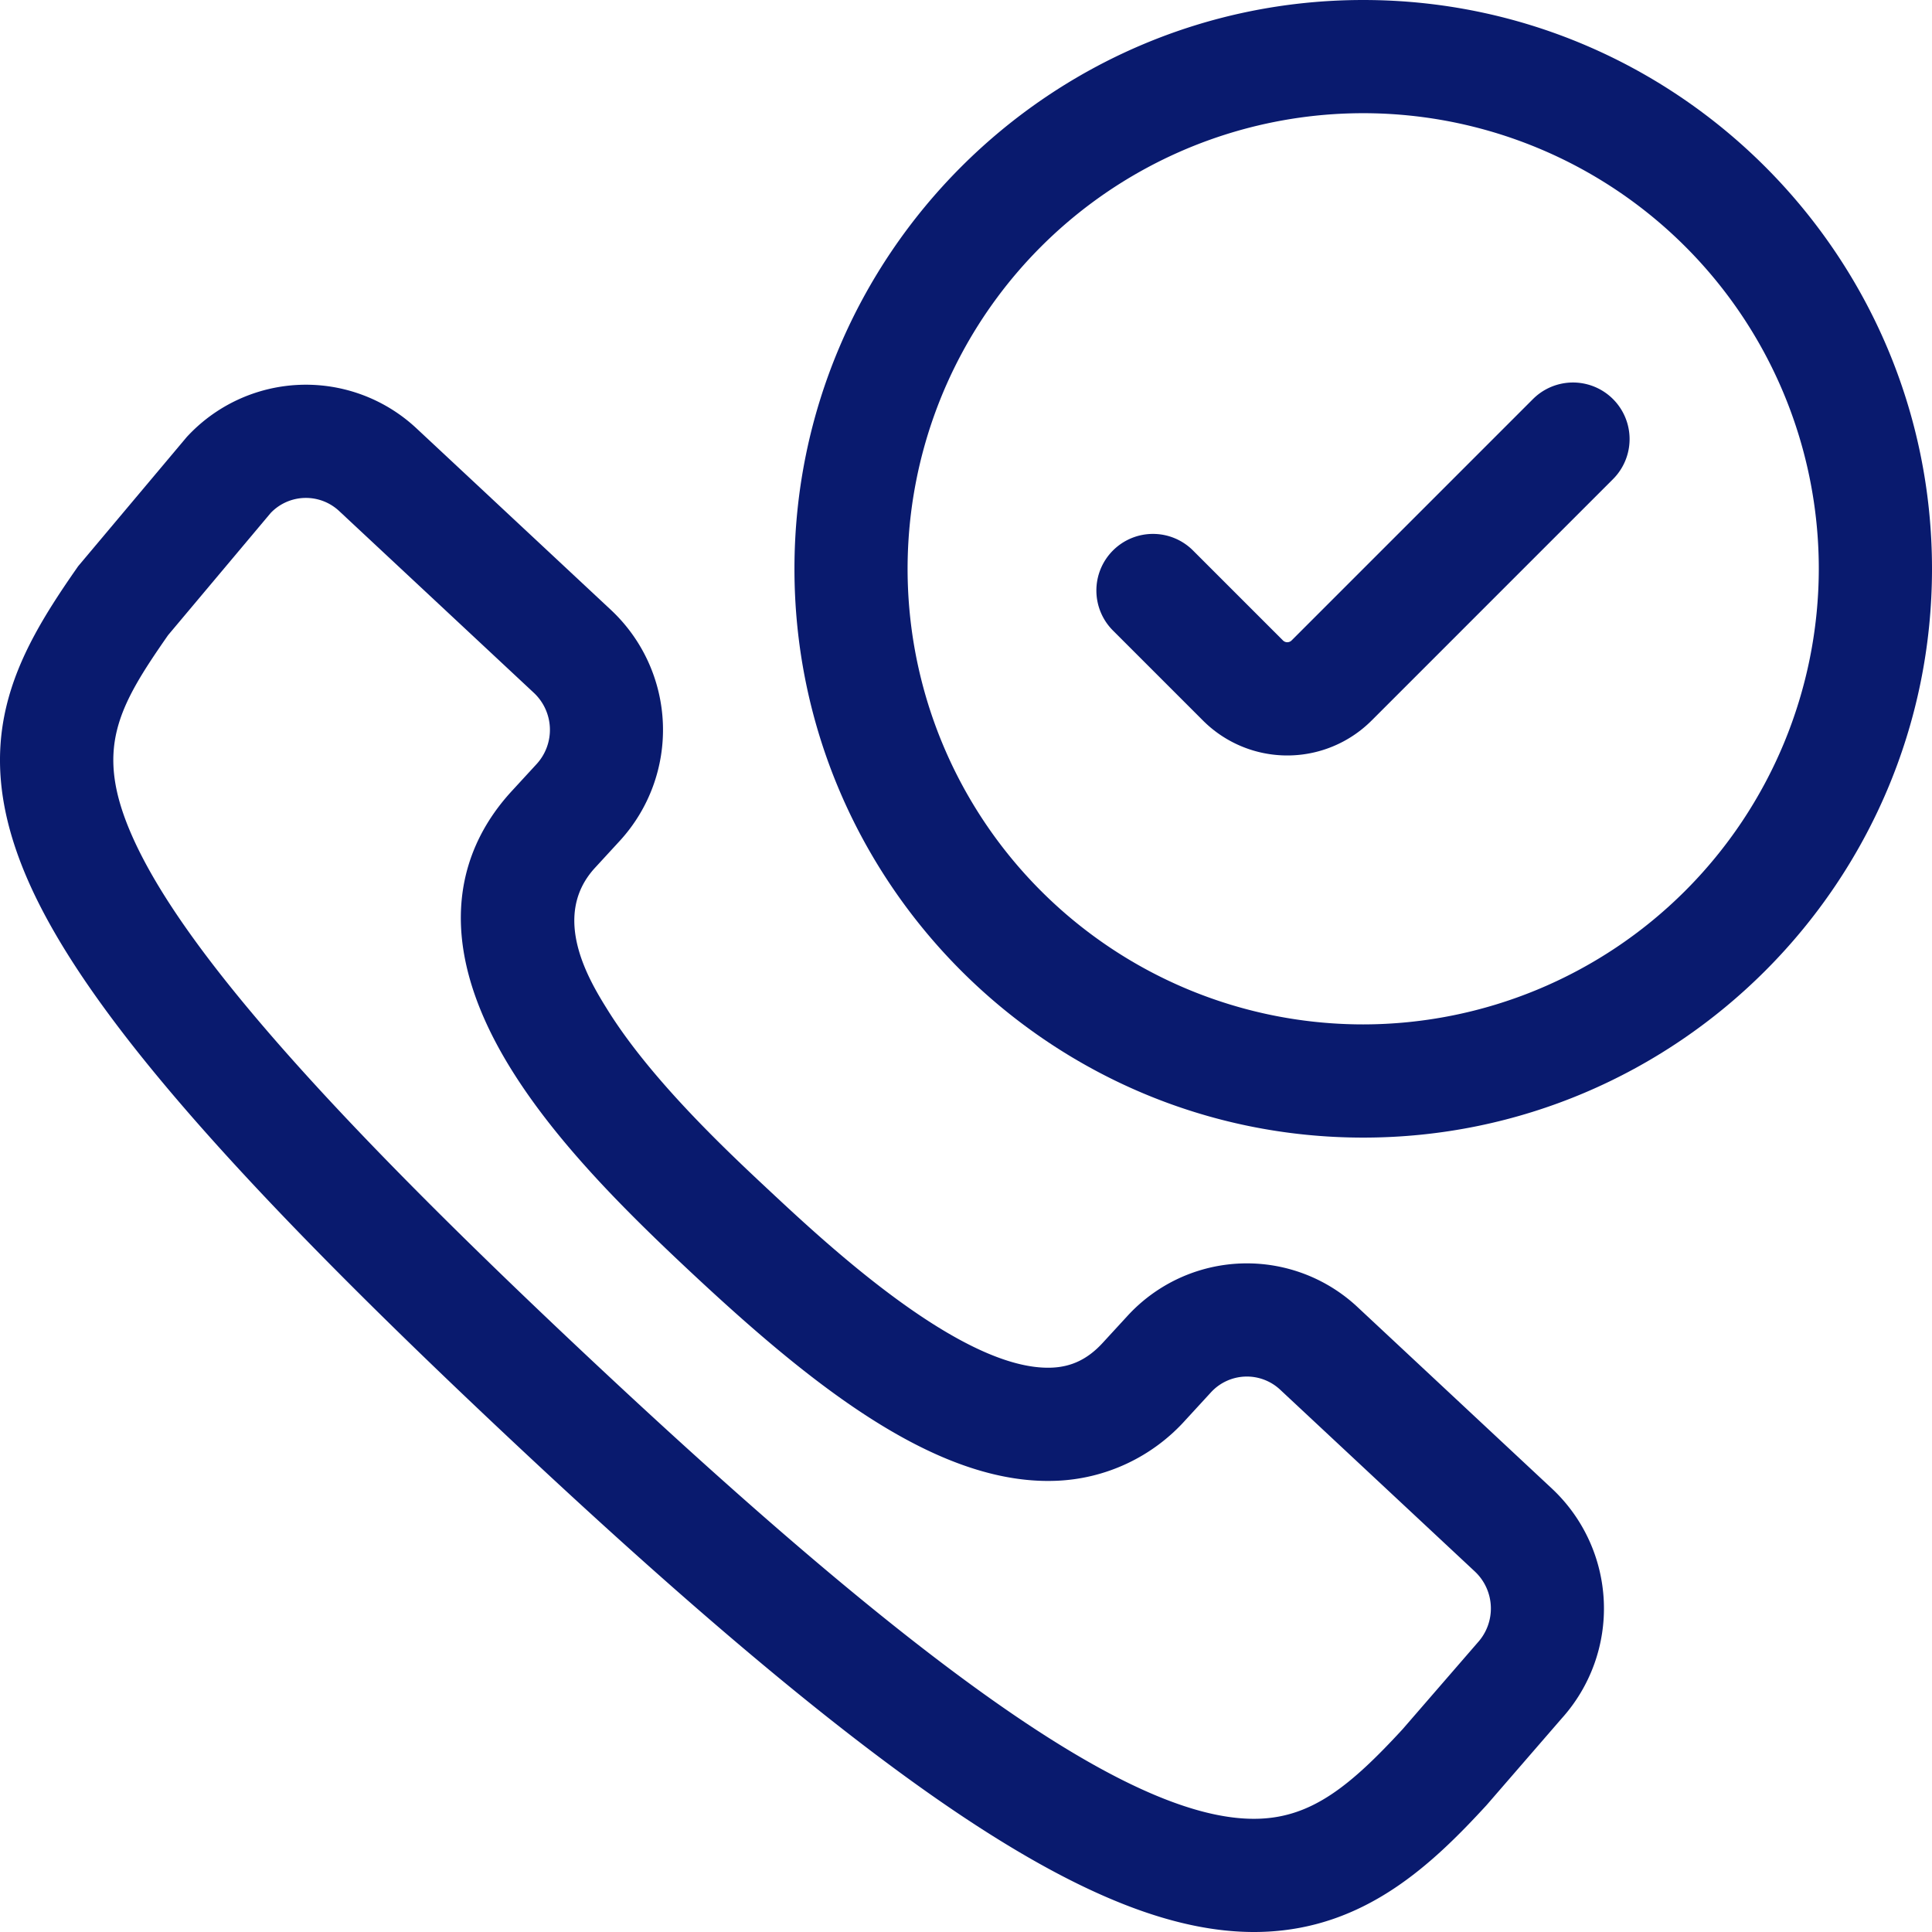 <?xml version="1.0" encoding="UTF-8"?> <svg xmlns="http://www.w3.org/2000/svg" viewBox="0 0 512 512"> <defs> <style>.a{fill:#091a6e;}</style> </defs> <title>1a</title> <path class="a" d="M411.324,394.535l-51.559-48.144a42.918,42.918,0,0,0-60.937,2.3L292.2,355.9c-3.918,4.262-8.219,6.34-13.531,6.543-23.524.9-59.289-32.457-74.543-46.7-10.977-10.25-31.414-29.336-43.086-48.074-4.594-7.375-15.352-24.648-3.36-37.688l6.633-7.214a43.506,43.506,0,0,0-2.351-61.078L110.4,113.543a42.909,42.909,0,0,0-60.937,2.3L20.7,150.066l-.383.555C3.746,174.387-8.645,197.051,7.621,233.777c15.07,34.024,54.75,79.59,132.683,152.36,49.414,46.144,88.383,78.226,119.121,98.078C288.7,503.117,311.961,512,332.328,512c.879,0,1.758-.016,2.625-.051,26.906-1.023,44.558-17.855,58.992-33.554l19.894-22.961A43.511,43.511,0,0,0,411.324,394.535Zm-19.731,40.774L371.714,458.25c-13.789,14.977-23.937,23.191-37.9,23.723-31.2,1.222-84.543-35.133-173.039-117.766C86.976,295.3,48.2,251.324,35.05,221.629c-10.175-22.973-3.8-34.2,9.489-53.3l27.195-32.383a12.906,12.906,0,0,1,18.191-.476l51.559,48.144a13.423,13.423,0,0,1,.746,18.844l-6.637,7.215c-12.515,13.613-22.679,37.476-.019,73.855,12.1,19.426,30.258,37.5,48.078,54.145,30.539,28.516,63.027,54.793,94.086,54.793.691,0,1.379-.016,2.07-.039a48.56,48.56,0,0,0,34.469-16.219l6.633-7.215a12.915,12.915,0,0,1,18.383-.676l51.558,48.145A13.43,13.43,0,0,1,391.593,435.309Z"></path> <path class="a" d="M361.269,0c-83.113,0-150.73,67.621-150.73,150.738s67.617,150.739,150.73,150.739S512,233.855,512,150.738,444.382,0,361.269,0Zm0,271.477A120.739,120.739,0,1,1,482,150.738,120.87,120.87,0,0,1,361.269,271.477Z"></path> <path class="a" d="M406.336,105.672,342.281,169.73a1.617,1.617,0,0,1-2.277,0l-23.8-23.8a15,15,0,1,0-21.211,21.215l23.8,23.8a31.6,31.6,0,0,0,44.7,0l64.058-64.058a15,15,0,0,0-21.214-21.211Z"></path> </svg> 